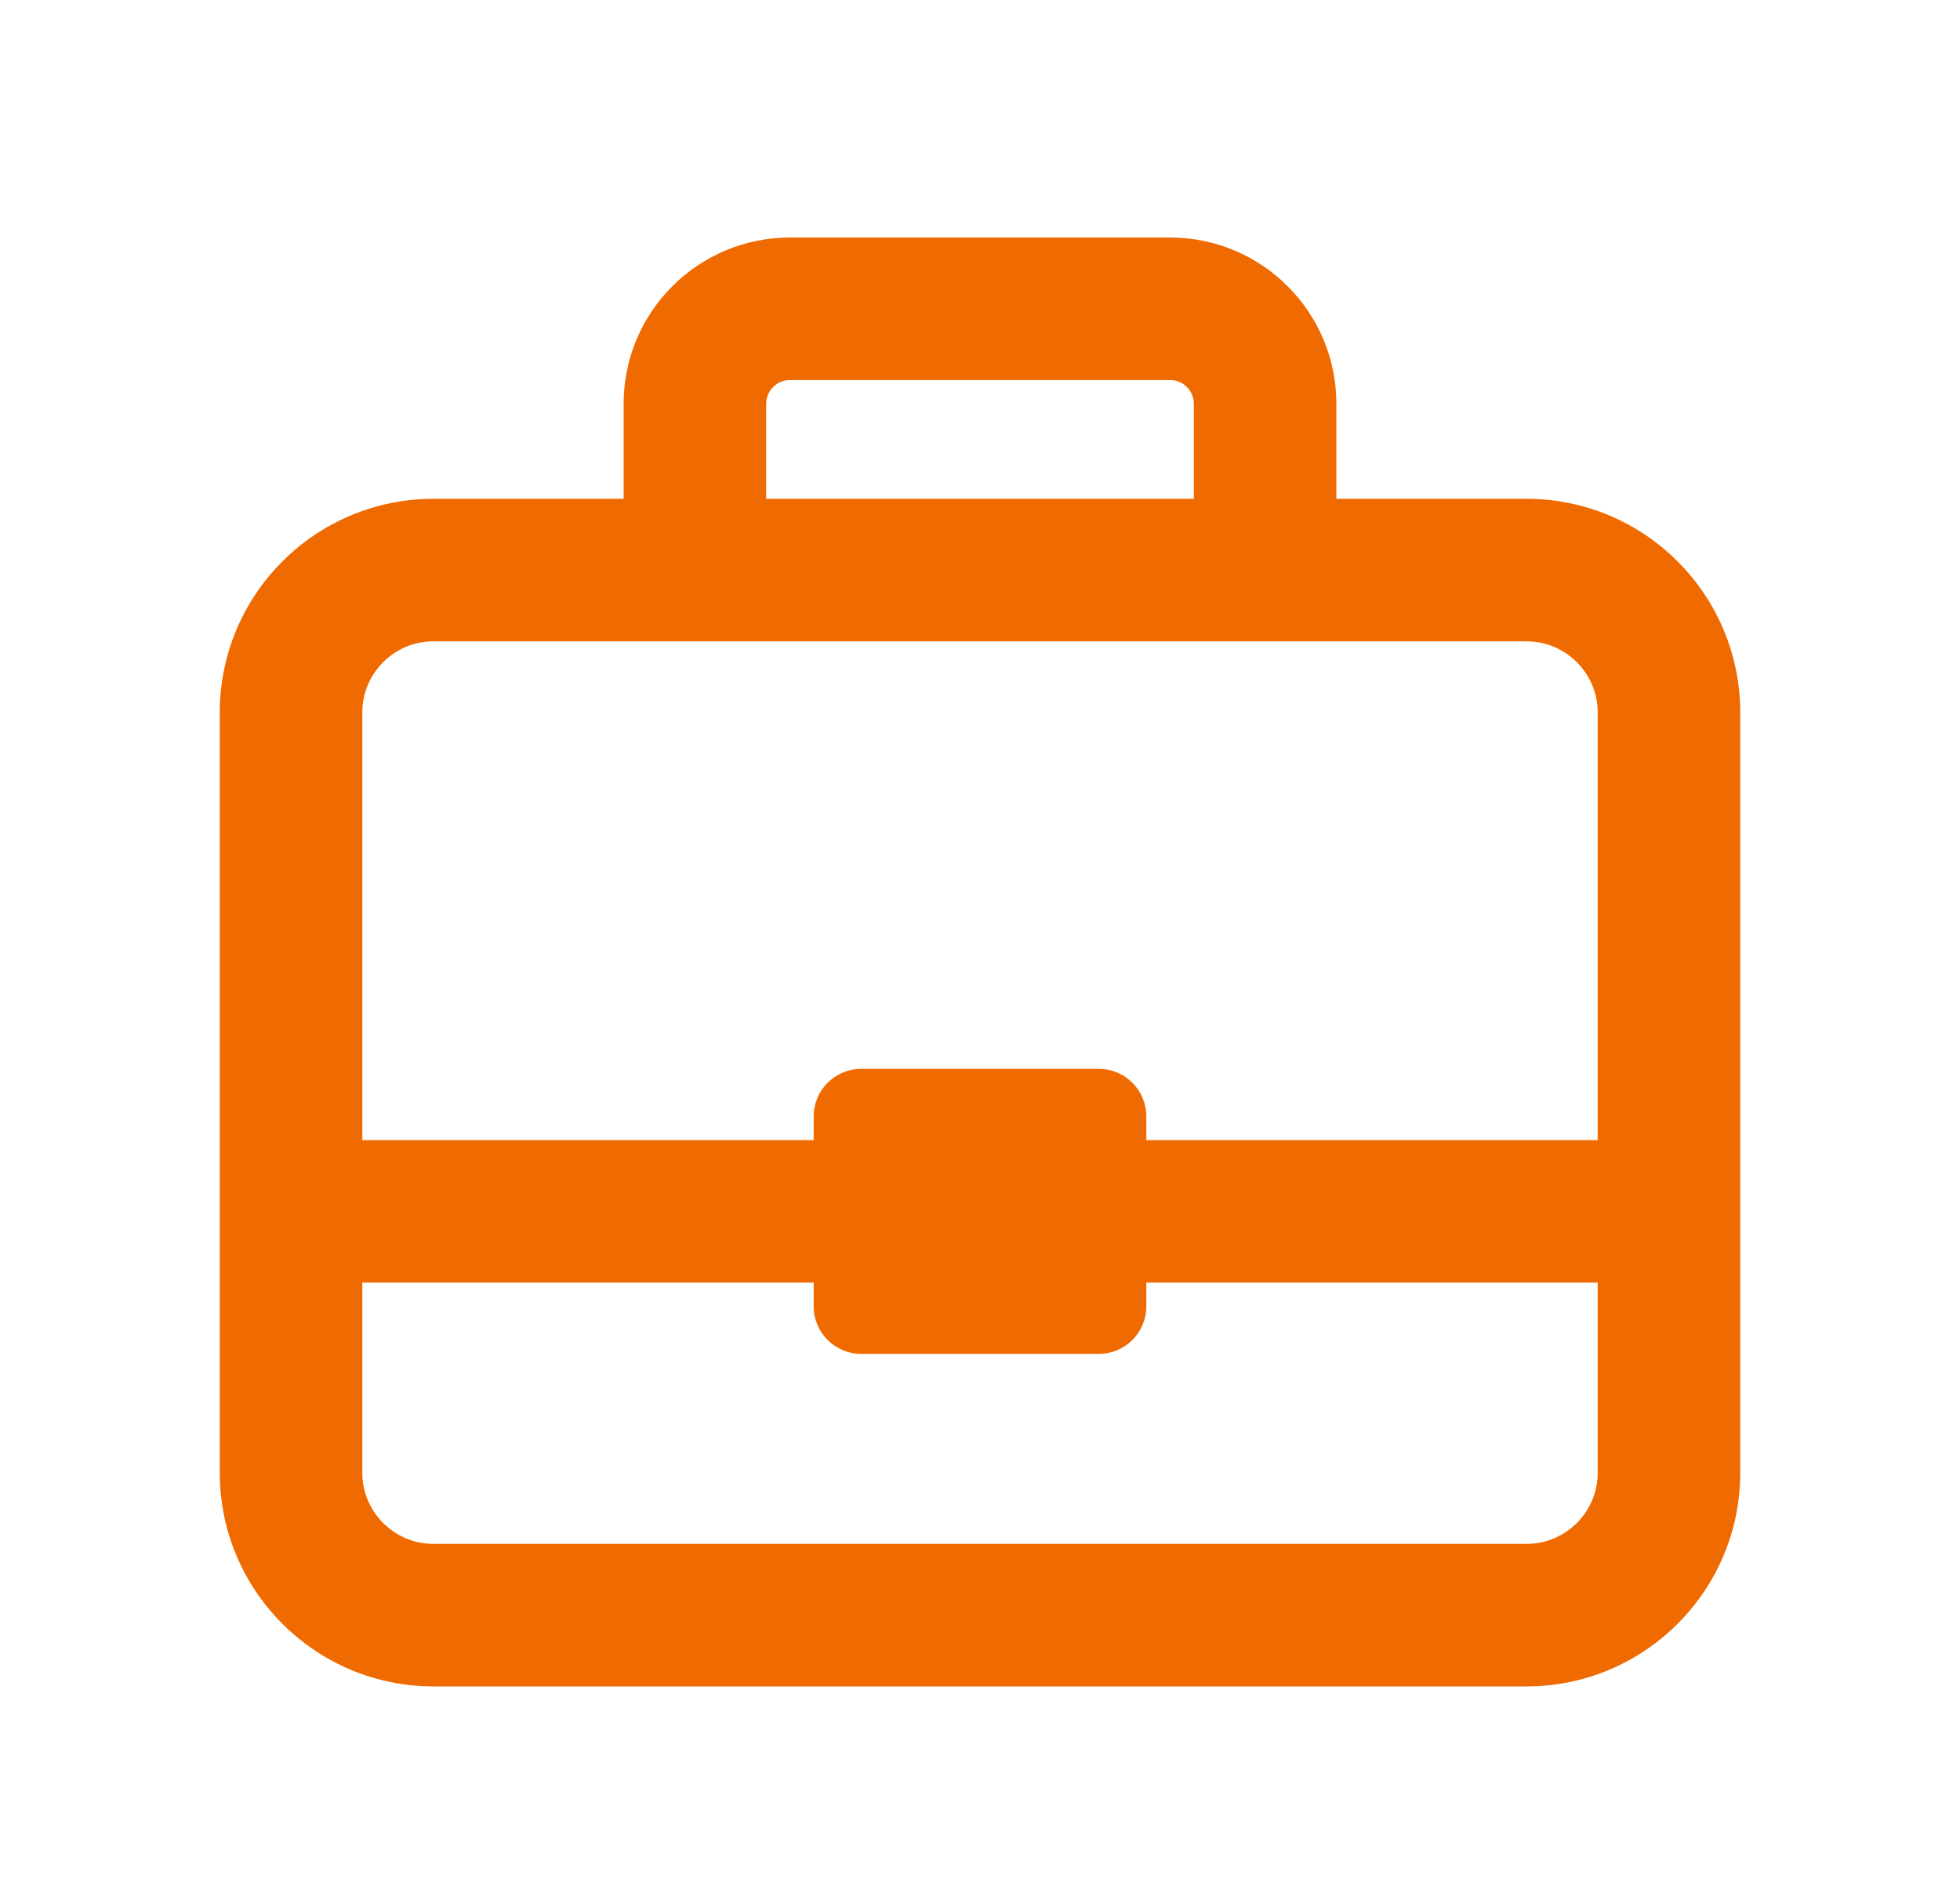 <svg width="33" height="32" viewBox="0 0 33 32" fill="none" xmlns="http://www.w3.org/2000/svg">
<path fill-rule="evenodd" clip-rule="evenodd" d="M13.3 4C11.754 4 10.5 5.254 10.5 6.8V8.4H7.3C5.312 8.4 3.7 10.012 3.7 12V24.8C3.7 26.788 5.312 28.4 7.3 28.4H25.7C27.688 28.4 29.3 26.788 29.3 24.8V12C29.3 10.012 27.688 8.4 25.7 8.4H22.5V6.8C22.5 5.254 21.246 4 19.7 4H13.3ZM20.1 8.4V6.8C20.1 6.579 19.921 6.4 19.7 6.4H13.3C13.079 6.4 12.9 6.579 12.9 6.8V8.4H20.1ZM6.1 12C6.1 11.337 6.637 10.8 7.3 10.8H25.7C26.363 10.8 26.9 11.337 26.9 12V19.2H19.3V18.8C19.3 18.358 18.942 18 18.5 18H14.5C14.058 18 13.7 18.358 13.7 18.8V19.2H6.1V12ZM13.7 21.6H6.1V24.8C6.1 25.463 6.637 26 7.3 26H25.7C26.363 26 26.9 25.463 26.9 24.8V21.6H19.3V22C19.3 22.442 18.942 22.8 18.5 22.8H14.5C14.058 22.8 13.7 22.442 13.7 22V21.6Z" fill="#EF6A00"/>
</svg>
